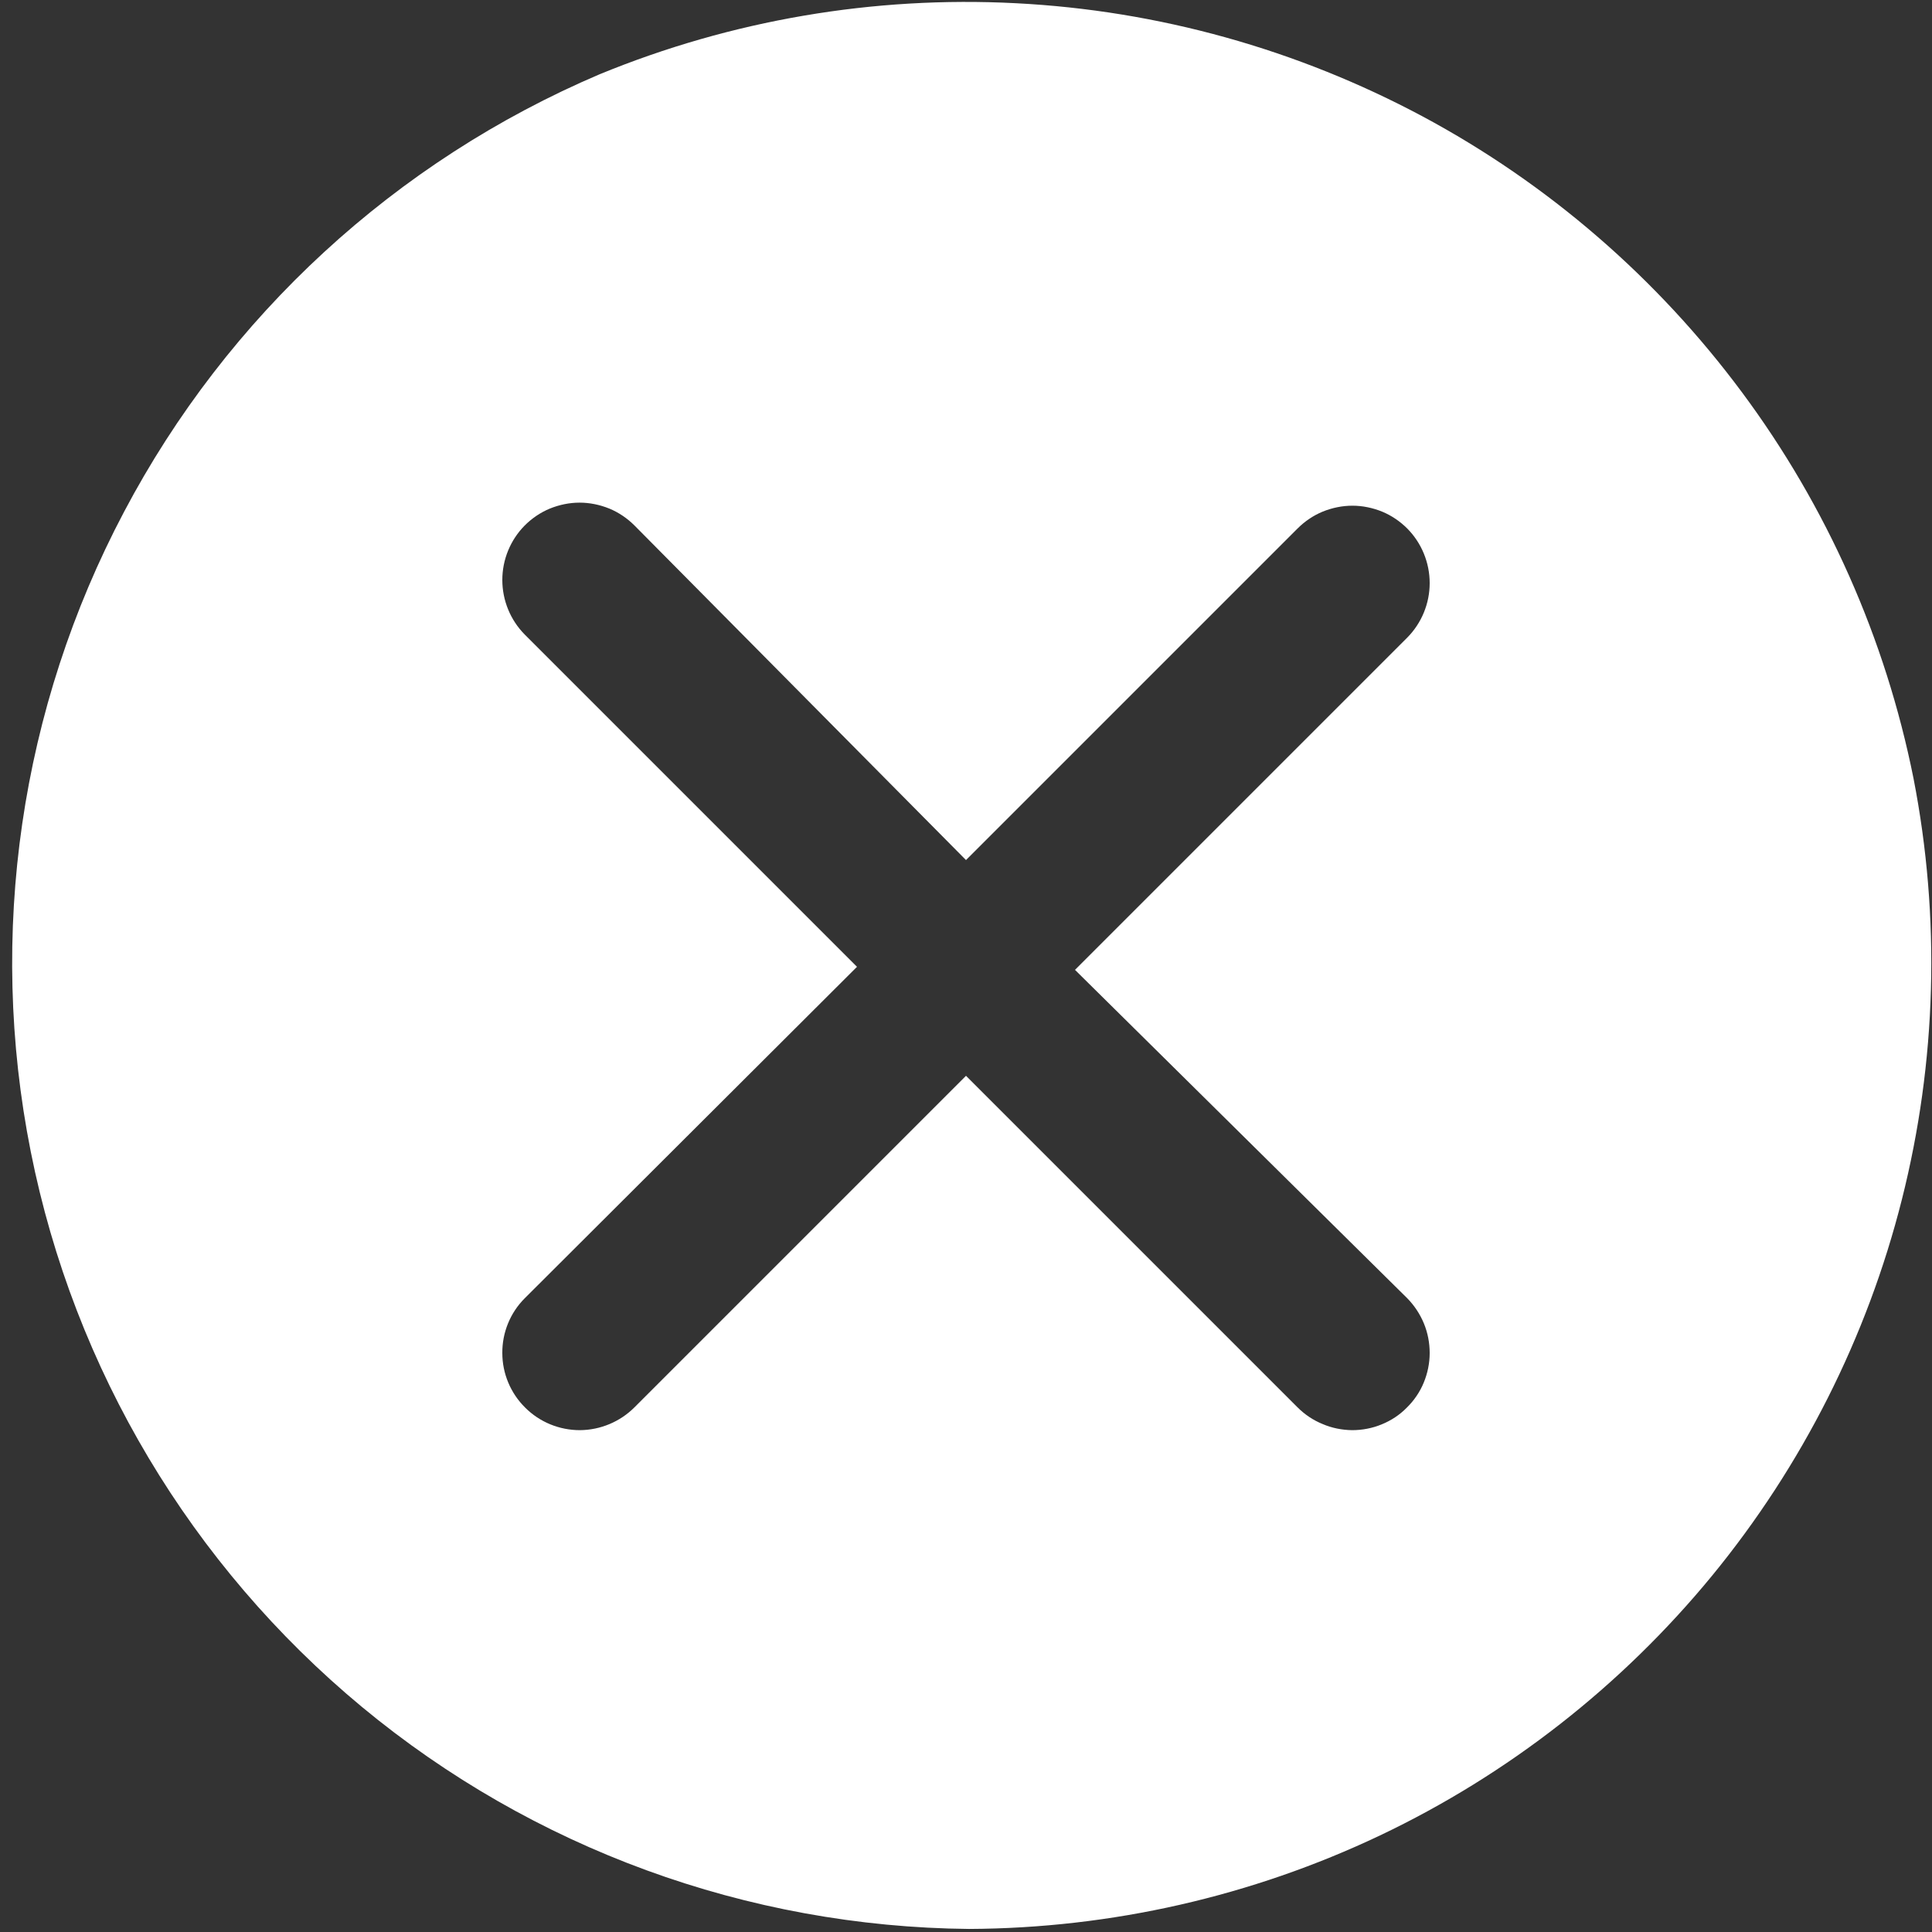 <svg width="12" height="12" viewBox="0 0 12 12" fill="none" xmlns="http://www.w3.org/2000/svg">
<rect x="0" y="0" width="12" height="12" fill="#333333" stroke="none"/>
<g clip-path="url(#clip0_2185_951)">
<path d="M11.885 4.834C11.711 3.966 11.348 3.148 10.82 2.437C10.293 1.727 9.616 1.141 8.836 0.723C8.056 0.306 7.193 0.065 6.31 0.02C5.426 -0.026 4.543 0.125 3.725 0.461C2.457 1.001 1.413 1.961 0.77 3.18C0.126 4.398 -0.078 5.801 0.191 7.153C0.46 8.505 1.187 9.722 2.248 10.602C3.309 11.481 4.641 11.968 6.019 11.981C6.902 11.977 7.774 11.779 8.572 11.4C9.369 11.021 10.073 10.47 10.634 9.787C11.194 9.104 11.597 8.306 11.813 7.45C12.029 6.594 12.054 5.7 11.885 4.834ZM8.741 8.064C8.785 8.109 8.82 8.162 8.844 8.22C8.868 8.278 8.88 8.341 8.88 8.404C8.88 8.467 8.867 8.53 8.843 8.588C8.819 8.646 8.783 8.699 8.738 8.743C8.694 8.788 8.641 8.823 8.582 8.847C8.524 8.871 8.461 8.883 8.398 8.883C8.335 8.882 8.273 8.87 8.215 8.845C8.156 8.821 8.104 8.786 8.059 8.741L6 6.682L3.941 8.741C3.851 8.831 3.729 8.882 3.602 8.883C3.474 8.883 3.352 8.833 3.262 8.743C3.171 8.653 3.12 8.531 3.12 8.404C3.119 8.277 3.169 8.154 3.259 8.064L5.323 6.005L3.259 3.941C3.17 3.851 3.12 3.729 3.12 3.602C3.12 3.476 3.17 3.354 3.259 3.264C3.304 3.219 3.357 3.183 3.415 3.159C3.474 3.135 3.537 3.122 3.6 3.122C3.663 3.122 3.726 3.135 3.785 3.159C3.843 3.183 3.896 3.219 3.941 3.264L6 5.342L8.059 3.283C8.104 3.238 8.157 3.202 8.215 3.178C8.274 3.154 8.337 3.141 8.4 3.141C8.463 3.141 8.526 3.154 8.585 3.178C8.643 3.202 8.696 3.238 8.741 3.283C8.83 3.373 8.88 3.495 8.88 3.622C8.88 3.748 8.83 3.87 8.741 3.96L6.677 6.024L8.741 8.064Z" fill="white"/>
</g>
<defs>
<clipPath id="clip0_2185_951">
<rect width="12" height="12" fill="white"/>
</clipPath>
</defs>
</svg>
